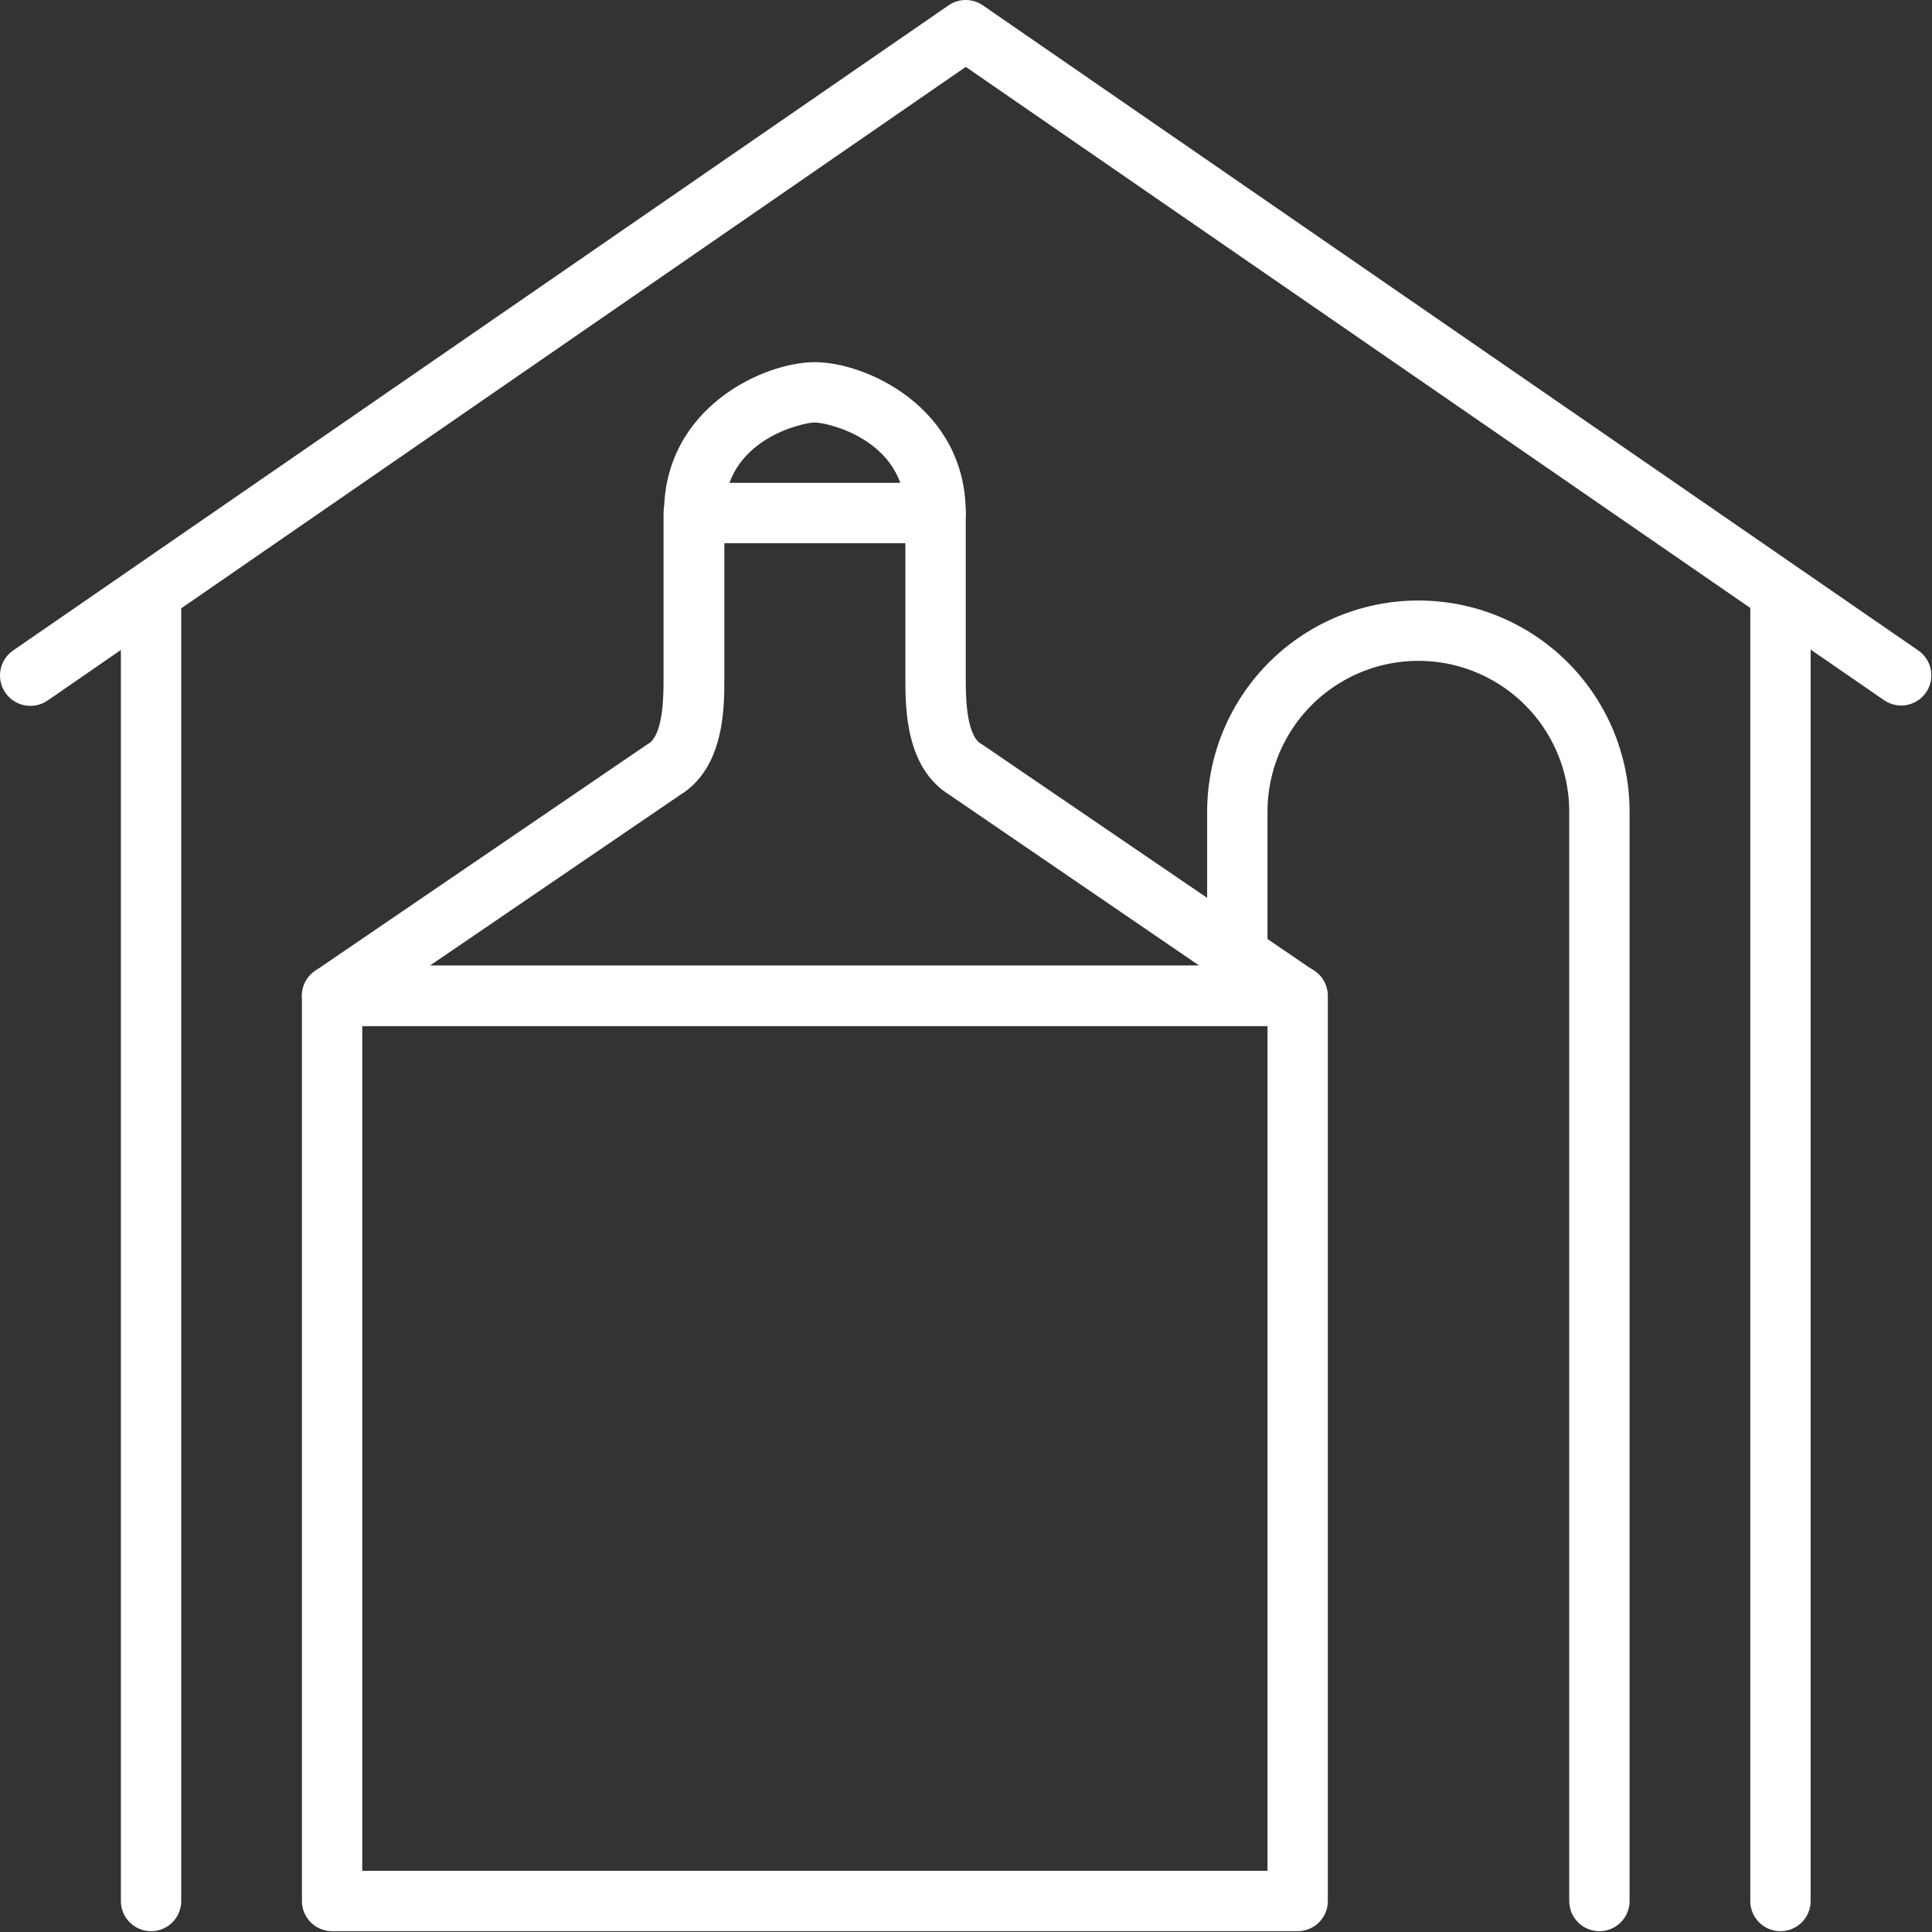 <?xml version="1.0" encoding="UTF-8"?> <svg xmlns="http://www.w3.org/2000/svg" width="747" height="747" viewBox="0 0 747 747" fill="none"><rect x="0" y="0" width="747" height="747" fill="#333333" stroke="none"/> <path d="M735.072 272.781C732.718 272.781 730.421 272.067 728.479 270.739L373.412 25.859L18.399 270.859C13.05 274.531 5.737 273.171 2.065 267.823C-1.607 262.474 -0.252 255.161 5.096 251.489L366.763 2.062C370.753 -0.688 376.018 -0.688 380.008 2.062L741.675 251.489C745.893 254.38 747.737 259.682 746.227 264.567C744.711 269.453 740.196 272.781 735.081 272.781L735.072 272.781Z" fill="white"></path> <path d="M58.405 746.687C51.962 746.687 46.738 741.463 46.738 735.021V236.154C46.738 229.706 51.962 224.487 58.405 224.487C64.848 224.487 70.072 229.706 70.072 236.154V735.021C70.072 738.114 68.842 741.083 66.655 743.271C64.468 745.458 61.499 746.687 58.405 746.687Z" fill="white"></path> <path d="M688.405 746.687C681.962 746.687 676.738 741.463 676.738 735.021V236.154C676.738 229.706 681.962 224.487 688.405 224.487C694.848 224.487 700.072 229.706 700.072 236.154V735.021C700.072 738.114 698.842 741.083 696.655 743.271C694.467 745.458 691.499 746.687 688.405 746.687Z" fill="white"></path> <path d="M501.738 746.687H128.405C121.962 746.687 116.738 741.463 116.738 735.021V385.021C116.738 378.578 121.962 373.354 128.405 373.354H501.738C504.832 373.354 507.801 374.583 509.988 376.771C512.176 378.958 513.405 381.927 513.405 385.021V735.021C513.405 738.114 512.176 741.083 509.988 743.271C507.801 745.458 504.832 746.687 501.738 746.687ZM140.072 723.354H490.072V396.687H140.072V723.354Z" fill="white"></path> <path d="M618.405 746.687C611.962 746.687 606.738 741.463 606.738 735.02V313.847C606.738 293.008 595.619 273.748 577.572 263.331C559.525 252.909 537.285 252.909 519.238 263.331C501.192 273.748 490.072 293.008 490.072 313.847V371.014C490.072 377.456 484.848 382.68 478.405 382.68C471.962 382.68 466.738 377.456 466.738 371.014V313.847C466.738 284.67 482.306 257.711 507.572 243.123C532.837 228.535 563.973 228.535 589.238 243.123C614.504 257.711 630.072 284.67 630.072 313.847V735.02C630.072 738.114 628.842 741.083 626.655 743.27C624.467 745.458 621.499 746.687 618.405 746.687Z" fill="white"></path> <path d="M501.739 396.687H128.406C123.291 396.687 118.776 393.354 117.26 388.468C115.75 383.588 117.594 378.286 121.812 375.395L250.146 287.895L250.729 287.547C256.562 283.932 256.562 268.411 256.562 262.52V198.353C256.562 191.911 261.786 186.687 268.229 186.687H361.74C364.833 186.687 367.802 187.916 369.99 190.103C372.177 192.291 373.406 195.259 373.406 198.353V262.52C373.406 268.353 373.406 283.927 379.24 287.547L379.823 287.895L508.156 375.395C512.349 378.265 514.203 383.521 512.734 388.39C511.271 393.255 506.823 396.609 501.74 396.687H501.739ZM166.206 373.354H463.699L367.095 307.323C350.065 296.823 350.065 273.662 350.065 262.521V210.021H280.065V262.521C280.065 273.661 280.065 296.823 263.034 307.323L166.206 373.354Z" fill="white"></path> <path d="M361.738 210.021C355.296 210.021 350.072 204.797 350.072 198.354C350.072 169.885 319.681 163.354 315.072 163.354C310.462 163.354 280.072 169.885 280.072 198.354C280.072 204.797 274.848 210.021 268.405 210.021C261.962 210.021 256.738 204.797 256.738 198.354C256.738 157.521 295.353 140.021 315.072 140.021C334.79 140.021 373.405 157.521 373.405 198.354C373.405 201.448 372.176 204.416 369.988 206.604C367.801 208.791 364.832 210.021 361.738 210.021Z" fill="white"></path> </svg> 